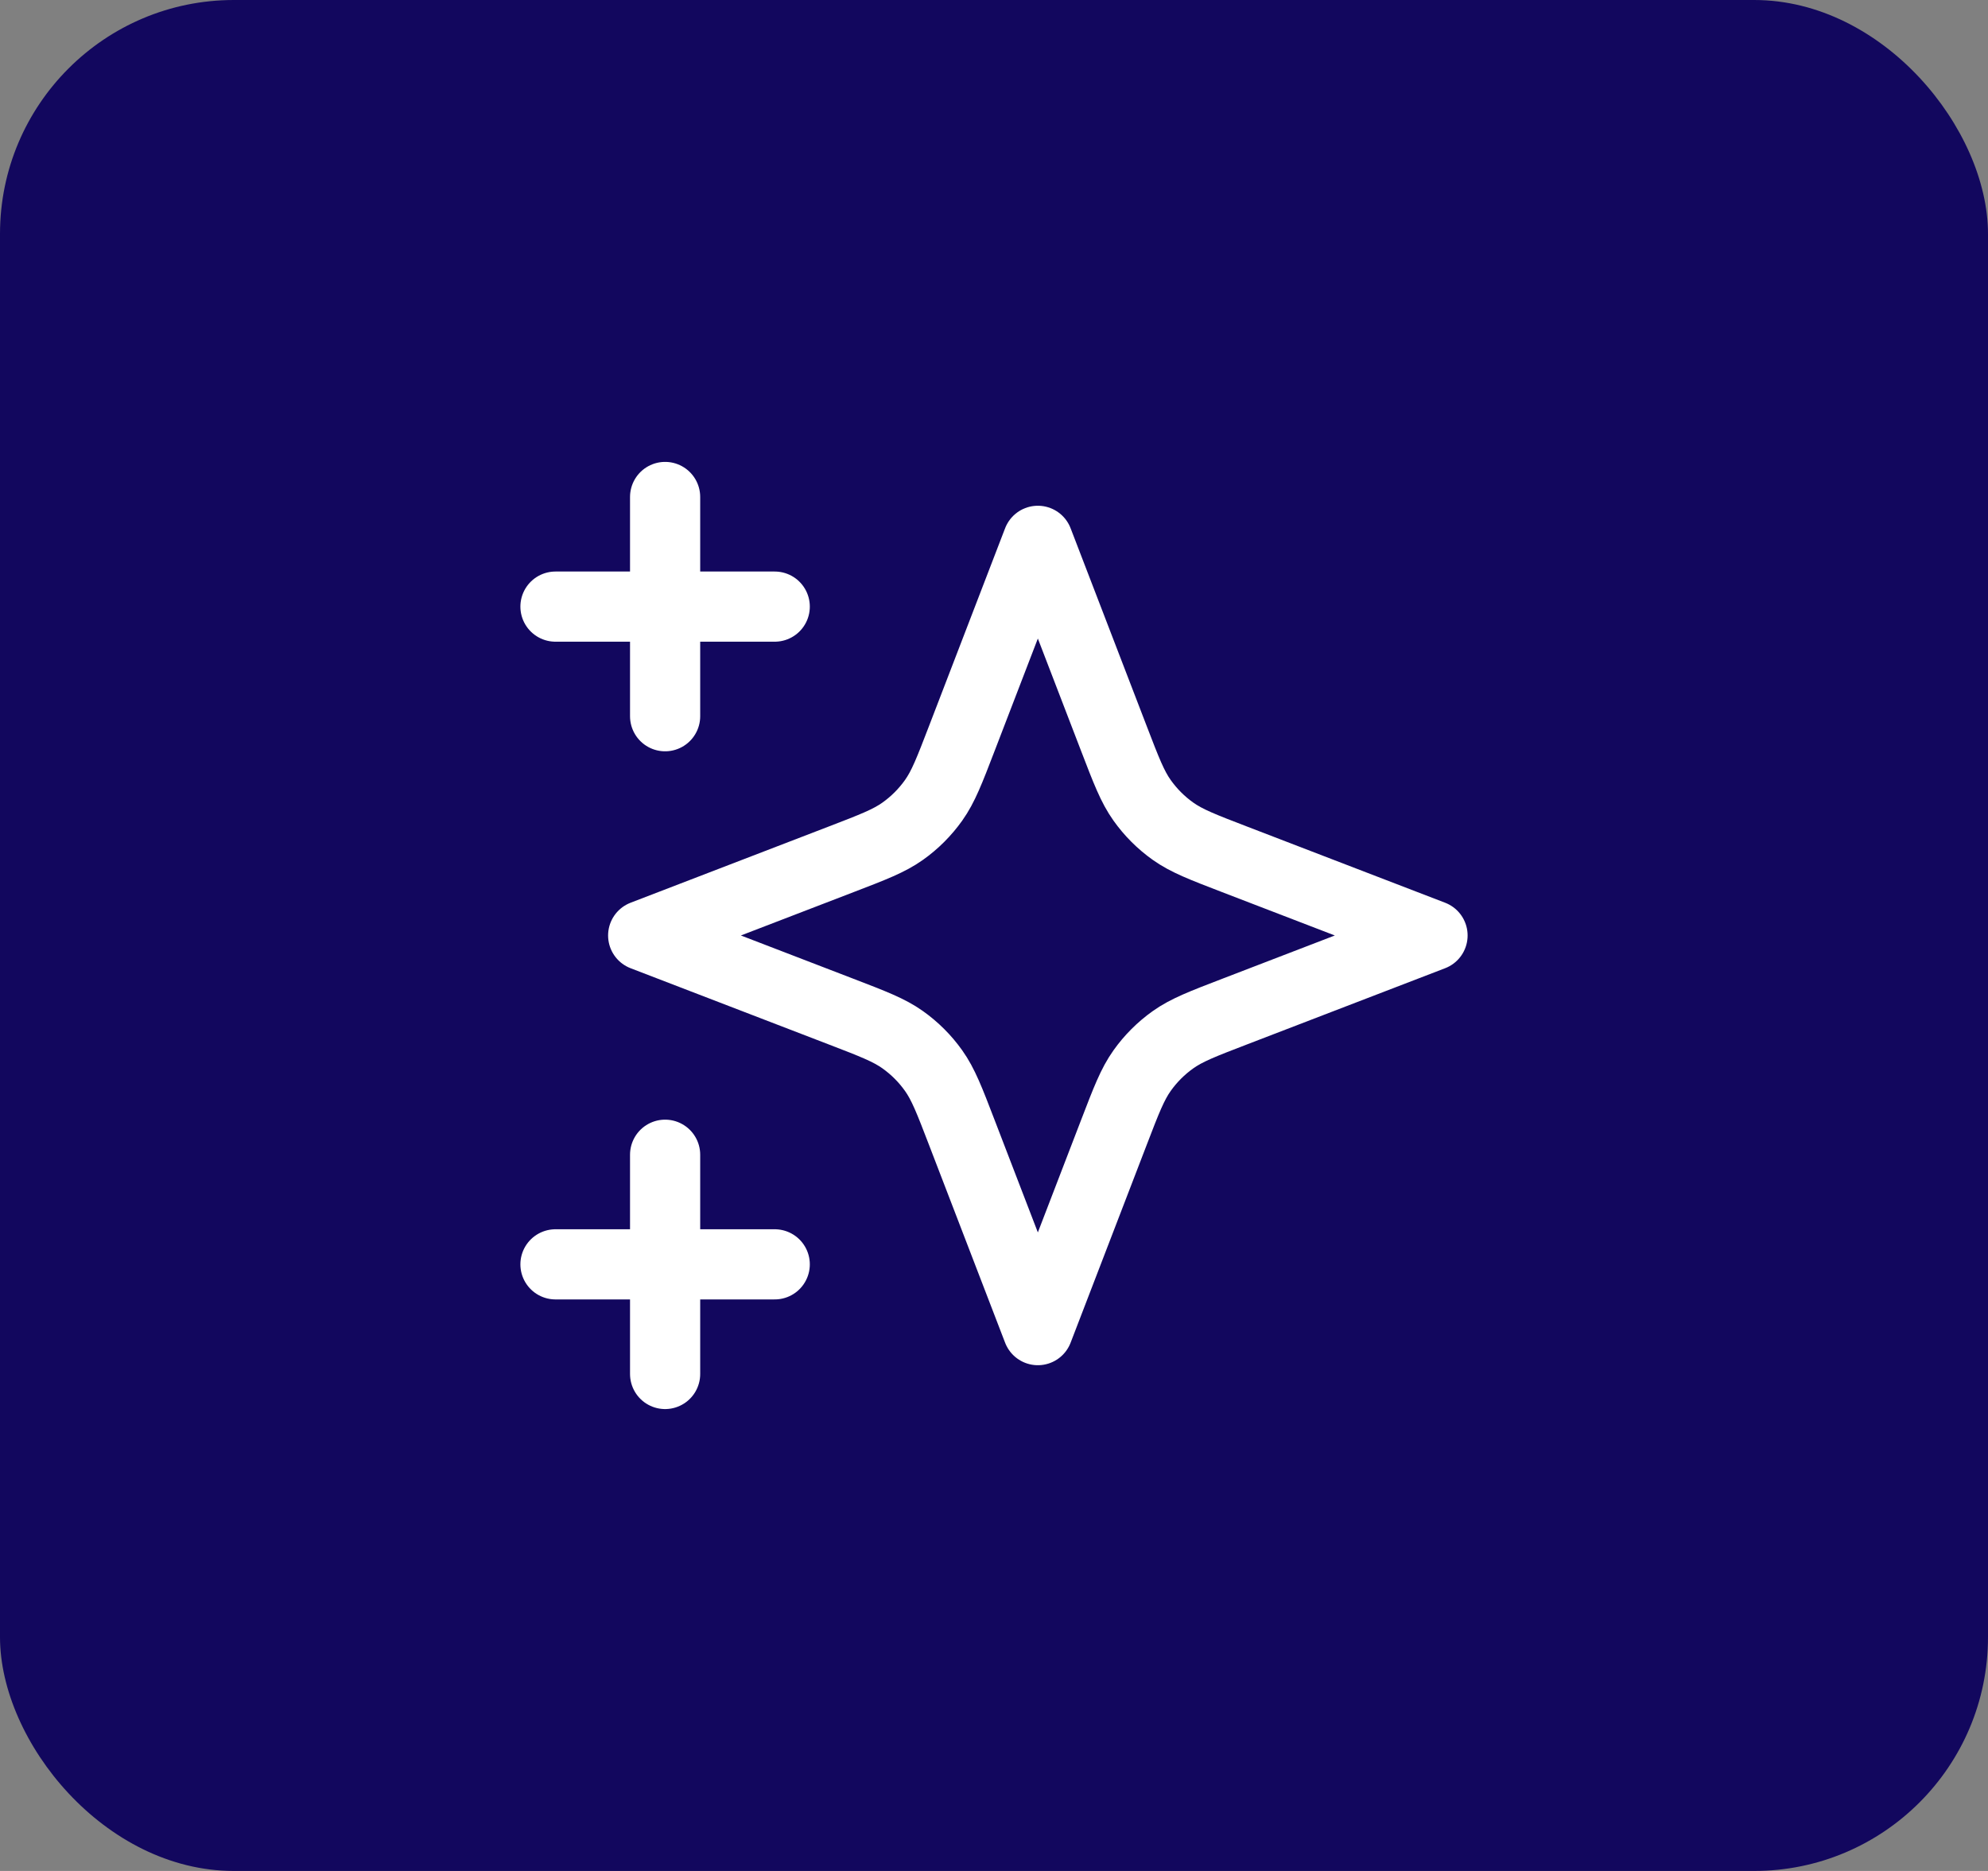 <svg width="85" height="80" viewBox="0 0 85 80" fill="none" xmlns="http://www.w3.org/2000/svg">
<rect x="0" y="0" width="85" height="80" fill="#808080" stroke="none"/>
<rect width="85" height="80" rx="10" fill="#12075E"/>
<path d="M28.438 58.75V49.375M28.438 30.625V21.25M23.75 25.938H33.125M23.75 54.062H33.125M44.375 23.125L41.123 31.579C40.595 32.954 40.33 33.641 39.919 34.219C39.555 34.732 39.107 35.18 38.594 35.544C38.016 35.955 37.329 36.22 35.954 36.748L27.5 40L35.954 43.252C37.329 43.78 38.016 44.045 38.594 44.456C39.107 44.82 39.555 45.268 39.919 45.781C40.33 46.359 40.595 47.046 41.123 48.421L44.375 56.875L47.627 48.421C48.155 47.046 48.42 46.359 48.831 45.781C49.195 45.268 49.643 44.82 50.156 44.456C50.734 44.045 51.421 43.78 52.796 43.252L61.25 40L52.796 36.748C51.421 36.22 50.734 35.955 50.156 35.544C49.643 35.18 49.195 34.732 48.831 34.219C48.42 33.641 48.155 32.954 47.627 31.579L44.375 23.125Z" stroke="white" stroke-width="3" stroke-linecap="round" stroke-linejoin="round"/>
</svg>

